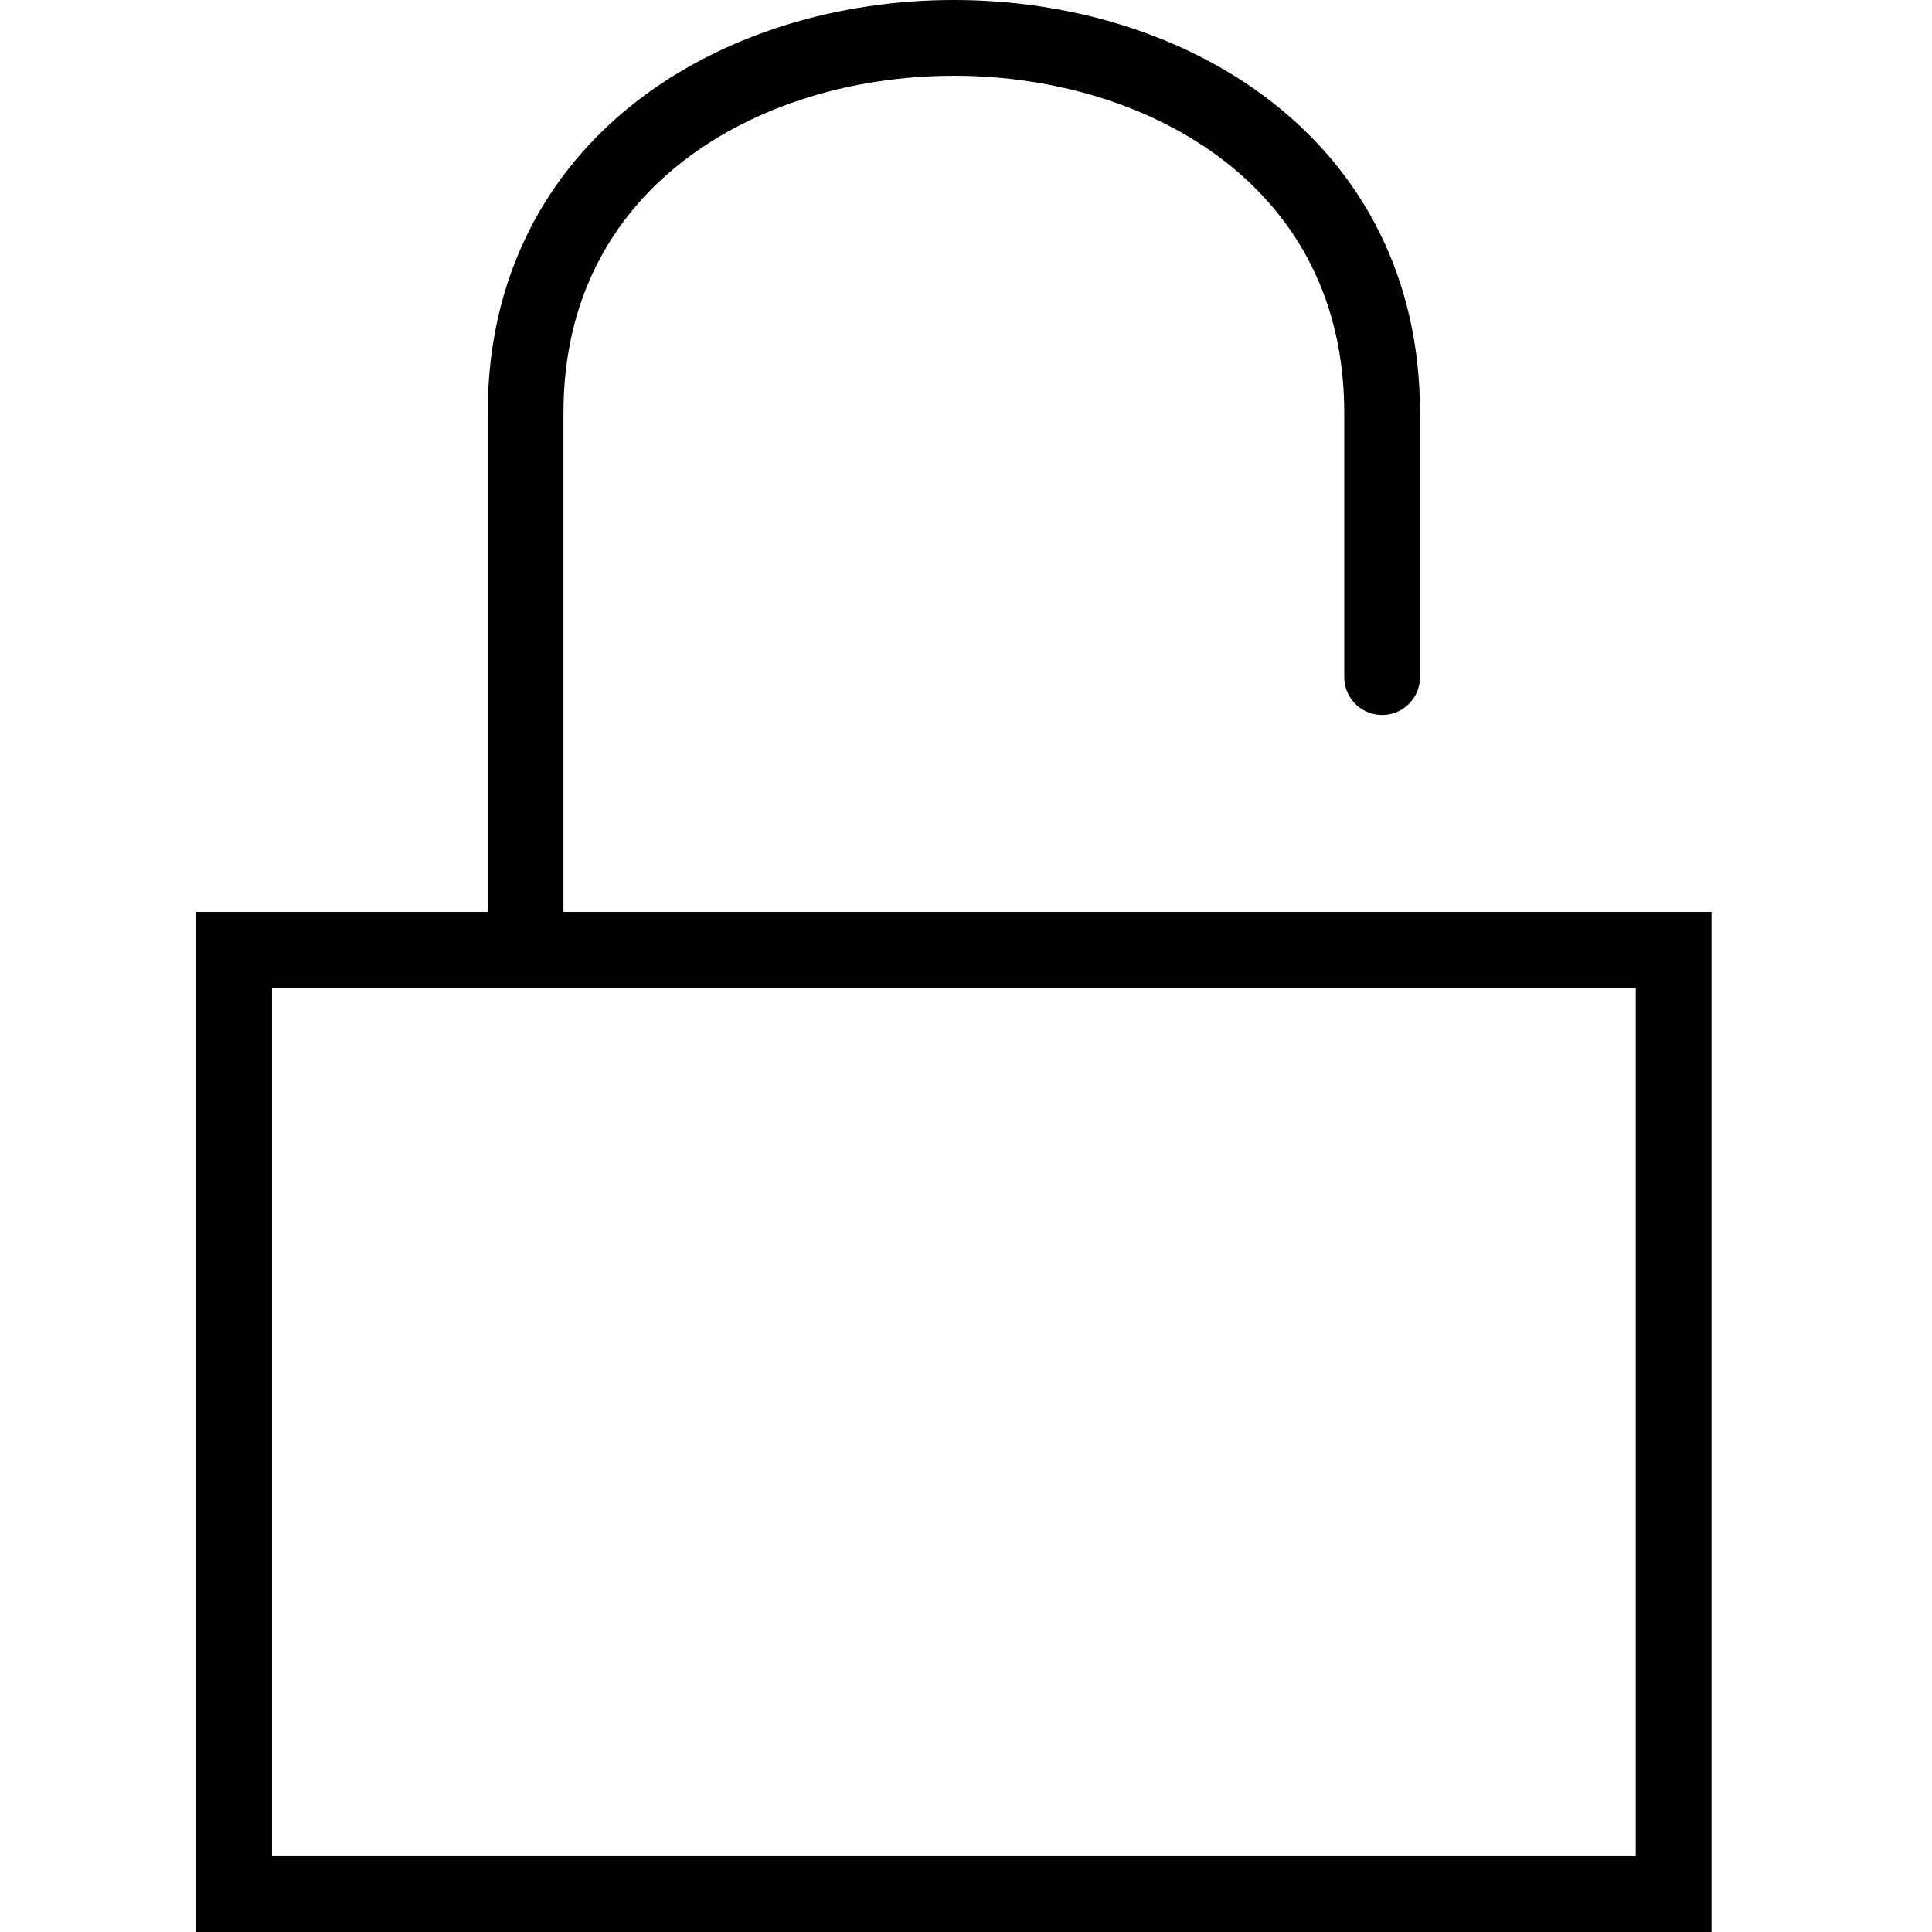 <svg width="51" height="51" viewBox="0 0 51 51" fill="none" xmlns="http://www.w3.org/2000/svg">
<rect x="6.18" y="25.072" width="38" height="24.928" stroke="black" stroke-width="2"/>
<path d="M13.874 25.918C13.874 24.696 13.874 21.457 13.874 10.899C13.874 -2.3 36.485 -2.3 36.485 10.899C36.485 21.457 36.485 17.418 36.485 15.463" stroke="black" stroke-width="2"/>
</svg>
